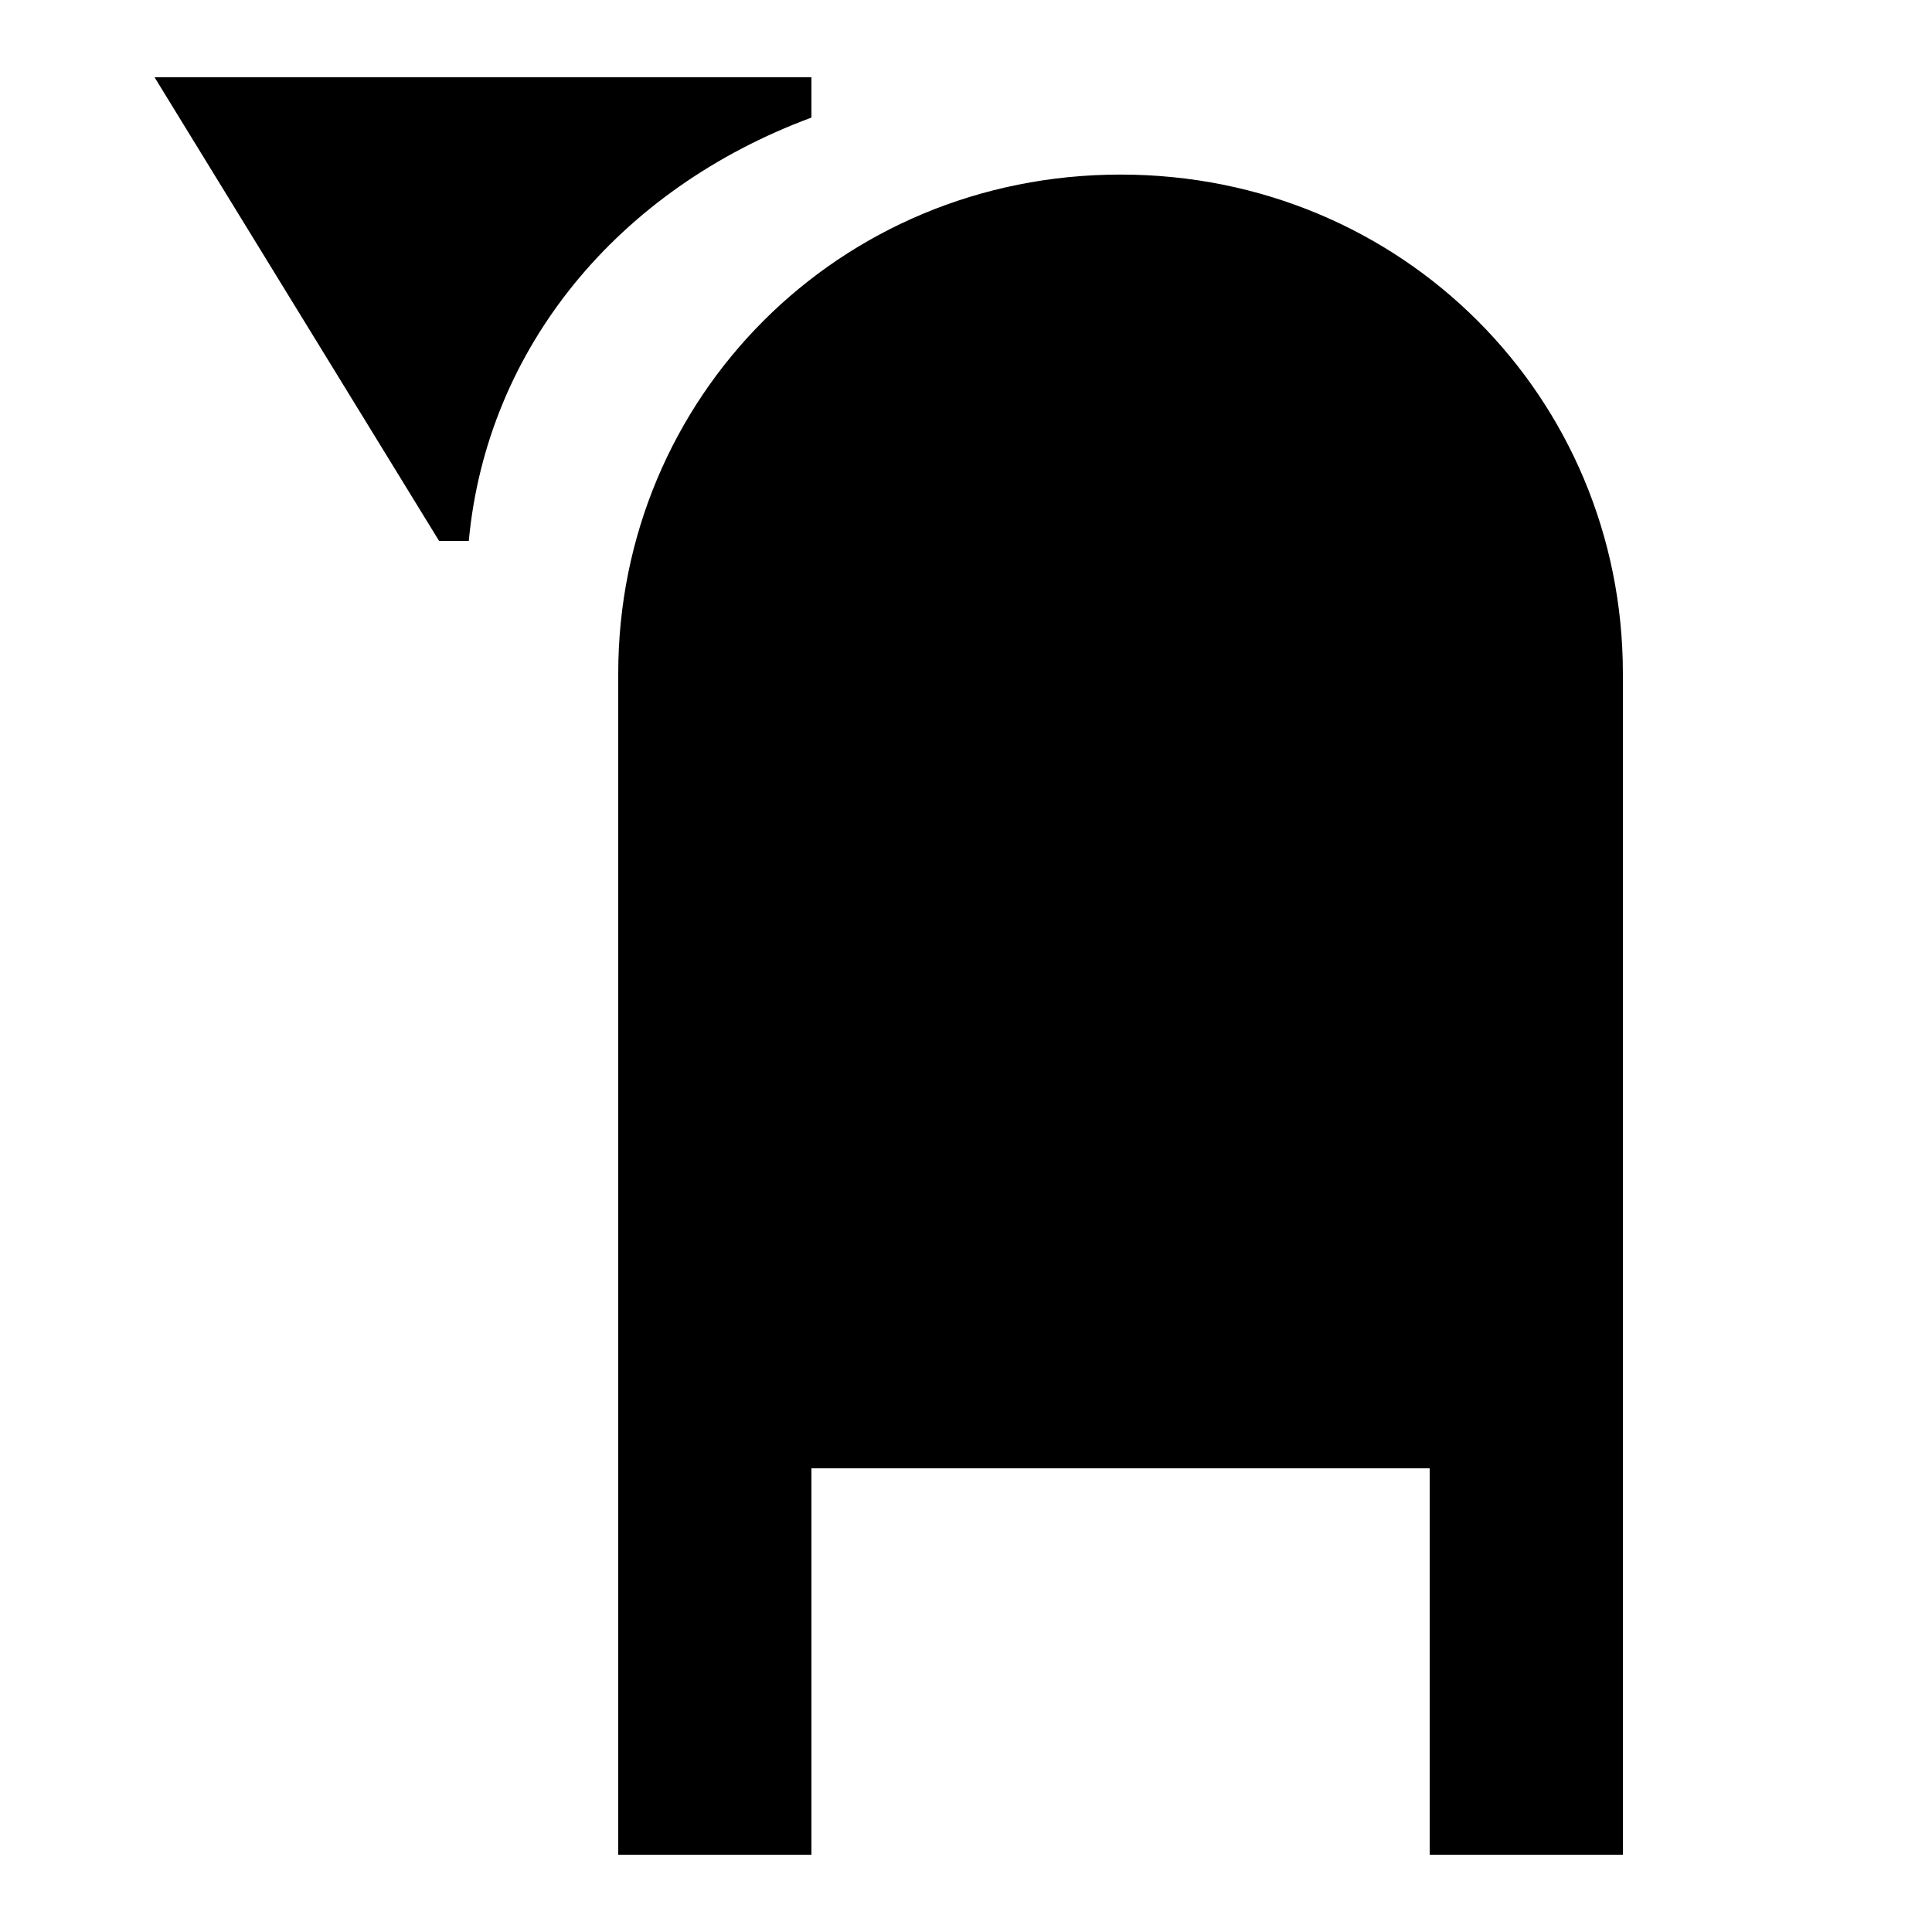 <?xml version="1.0" encoding="utf-8"?><!-- Скачано с сайта svg4.ru / Downloaded from svg4.ru -->
<svg fill="#000000" width="800px" height="800px" viewBox="0 0 50 50" version="1.2" baseProfile="tiny" xmlns="http://www.w3.org/2000/svg" overflow="inherit"><path d="M28.999 4.518c-7.298 0-12.999 5.779-12.999 12.909v30.573h5v-10h16v10h5v-30.573c0-7.13-5.7-12.909-13.001-12.909zm-24.999-2.518l7.364 12h.768c.466-5 3.868-9.104 8.868-10.957v-1.043h-17z"/></svg>